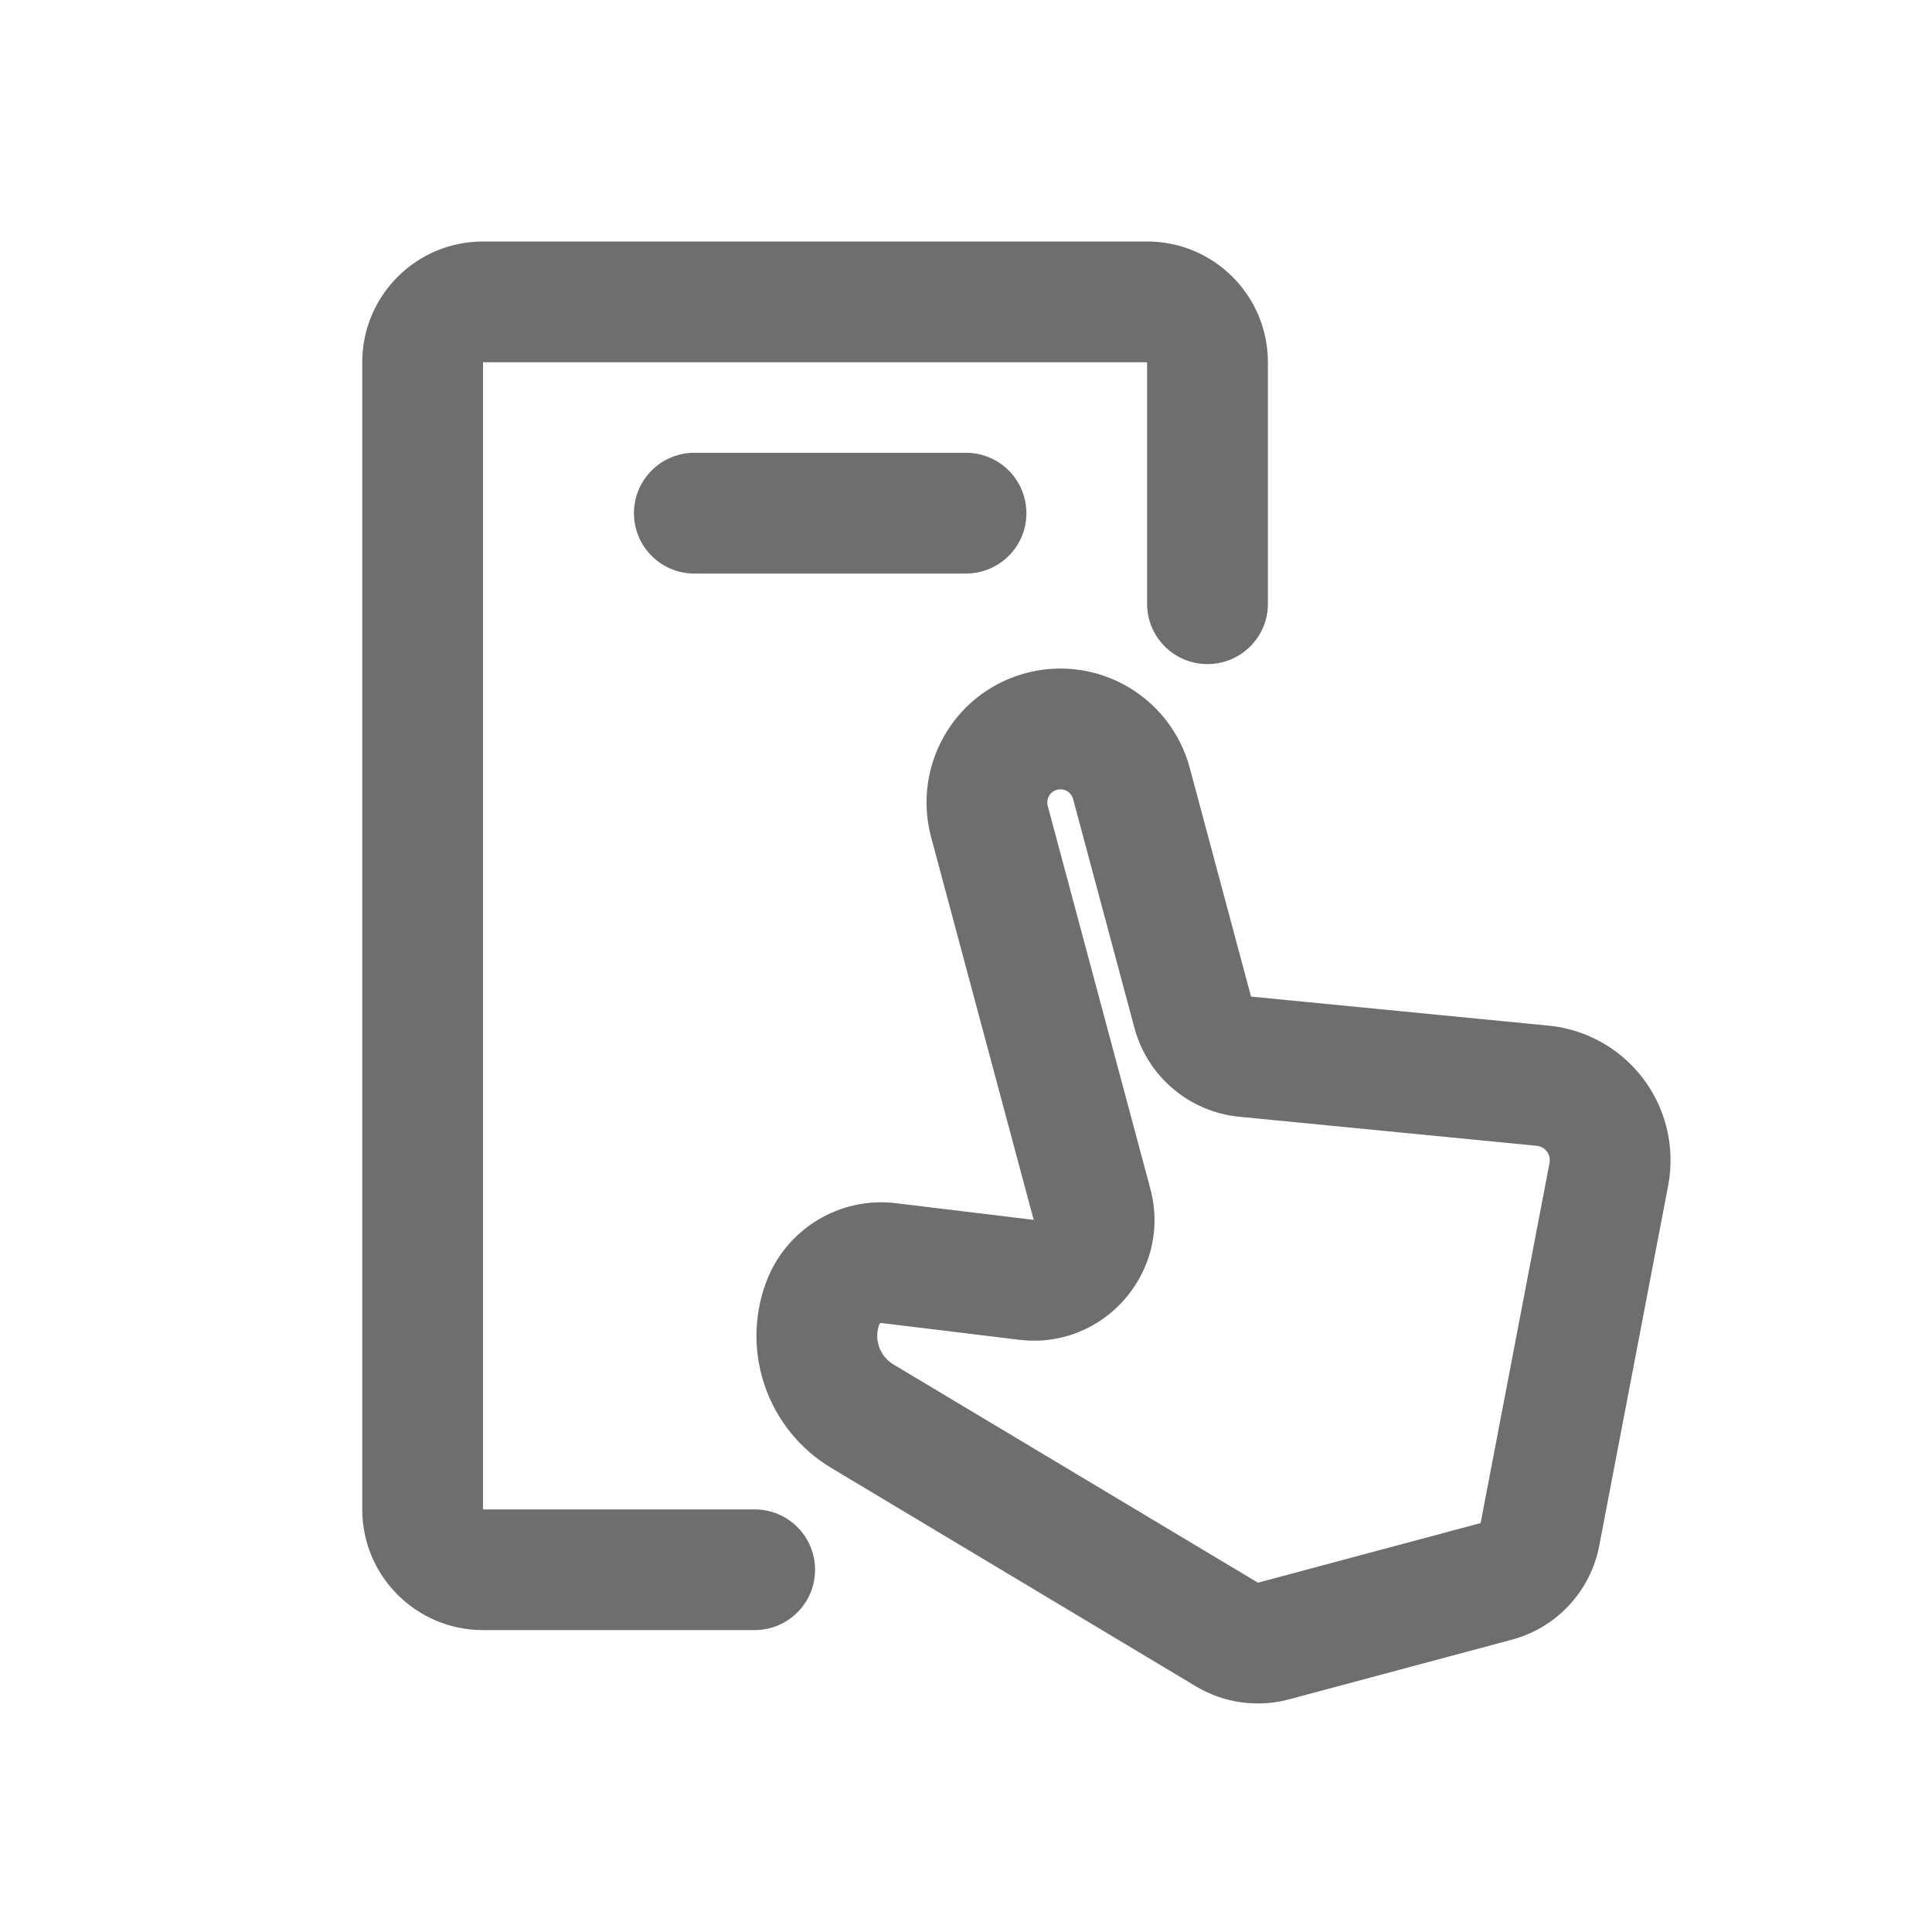 <svg width="30" height="30" viewBox="0 0 30 30" fill="none" xmlns="http://www.w3.org/2000/svg">
<path fill-rule="evenodd" clip-rule="evenodd" d="M16.562 12.28C16.467 12.23 16.349 12.261 16.293 12.353C16.263 12.401 16.254 12.459 16.269 12.513L17.862 18.457C18.206 19.74 17.143 20.964 15.825 20.804L13.686 20.544C13.672 20.543 13.659 20.551 13.654 20.564C13.567 20.797 13.659 21.058 13.872 21.186L19.533 24.576L22.991 23.65L24.061 18.058C24.068 18.025 24.067 17.991 24.058 17.958C24.034 17.867 23.956 17.802 23.863 17.792L19.243 17.341C18.466 17.265 17.817 16.715 17.615 15.96L16.663 12.407C16.648 12.353 16.612 12.307 16.562 12.28ZM14.699 11.364C15.277 10.432 16.481 10.11 17.448 10.628C17.954 10.899 18.325 11.368 18.474 11.922L19.426 15.475L24.045 15.926C24.916 16.011 25.642 16.627 25.869 17.473C25.951 17.779 25.962 18.099 25.903 18.411L24.833 24.002C24.698 24.708 24.171 25.275 23.476 25.461L20.018 26.387C19.528 26.519 19.005 26.446 18.569 26.185L12.908 22.794C11.921 22.203 11.495 20.991 11.896 19.911C12.203 19.085 13.037 18.577 13.912 18.683L16.051 18.942L14.458 12.998C14.309 12.444 14.397 11.852 14.699 11.364Z" fill="#6E6E6E"/>
<path fill-rule="evenodd" clip-rule="evenodd" d="M5.625 5.625C5.625 4.589 6.464 3.75 7.5 3.75H17.812C18.848 3.75 19.688 4.589 19.688 5.625V9.375C19.688 9.893 19.268 10.312 18.75 10.312C18.232 10.312 17.812 9.893 17.812 9.375V5.625H7.5V23.438H11.719C12.236 23.438 12.656 23.857 12.656 24.375C12.656 24.893 12.236 25.312 11.719 25.312H7.5C6.464 25.312 5.625 24.473 5.625 23.438V5.625Z" fill="#6E6E6E"/>
<path fill-rule="evenodd" clip-rule="evenodd" d="M9.844 7.969C9.844 7.451 10.264 7.031 10.781 7.031H15C15.518 7.031 15.938 7.451 15.938 7.969C15.938 8.487 15.518 8.906 15 8.906H10.781C10.264 8.906 9.844 8.487 9.844 7.969Z" fill="#6E6E6E"/>
</svg>
